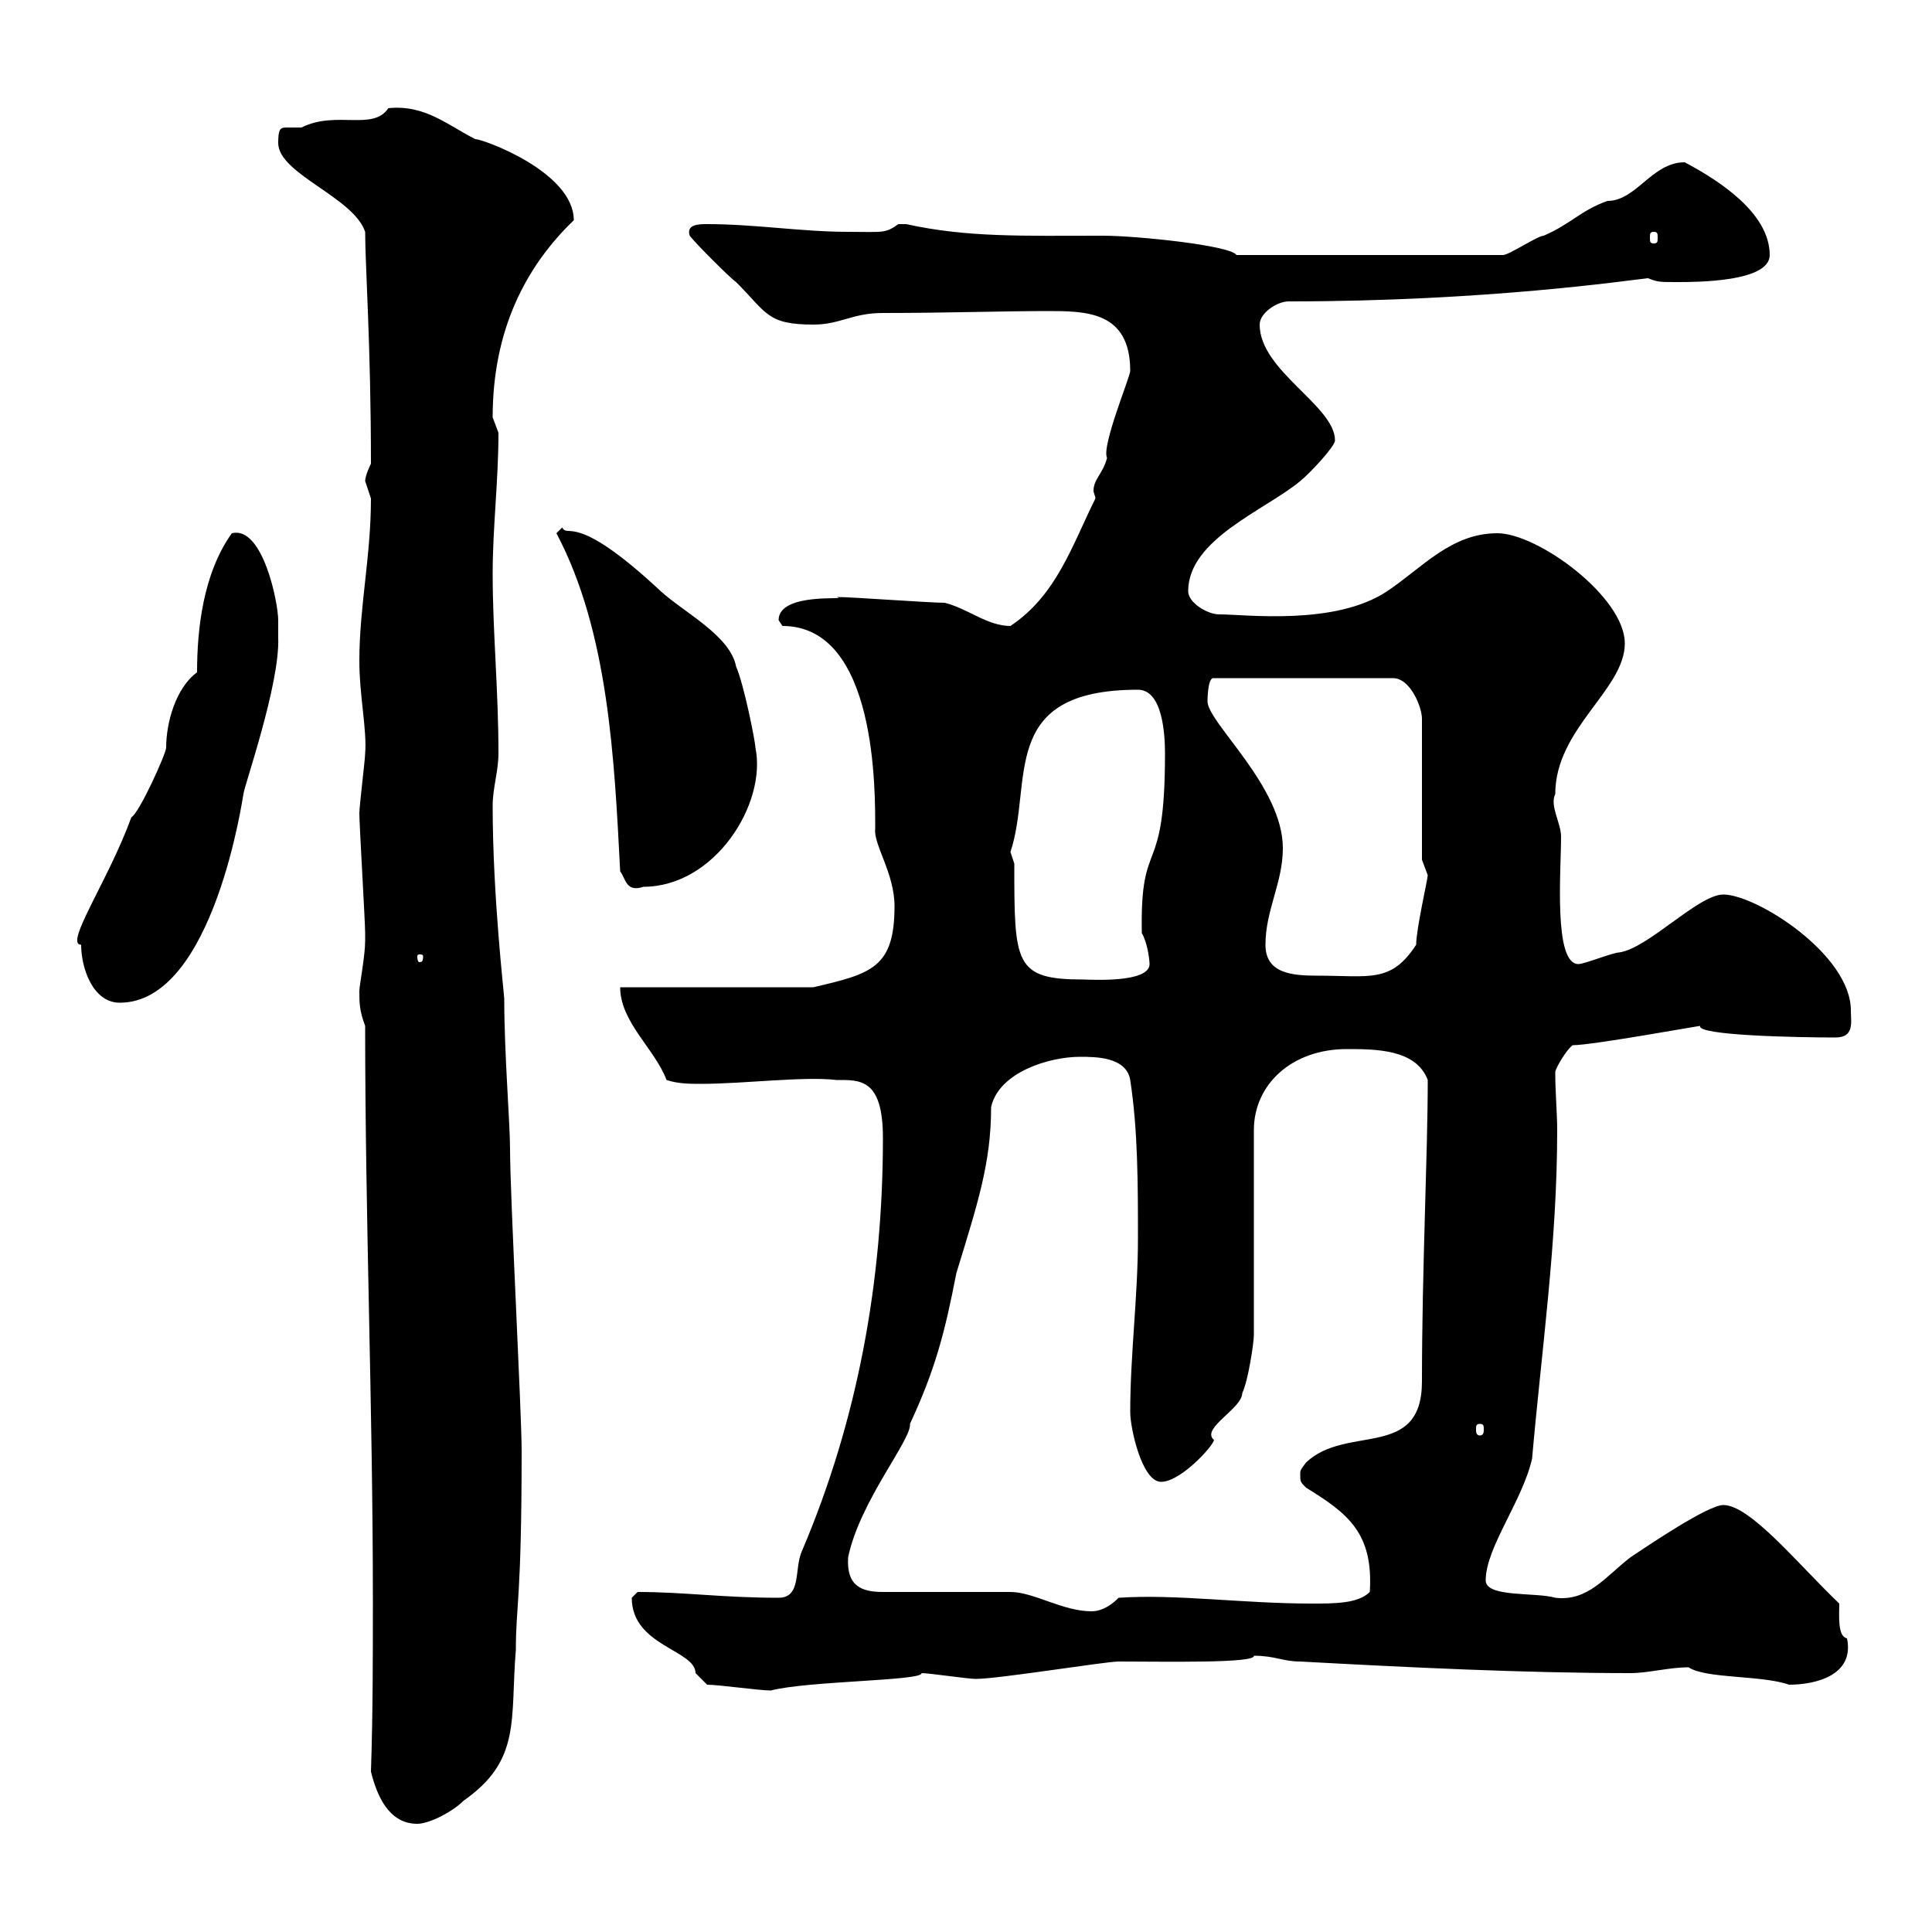 <svg xmlns="http://www.w3.org/2000/svg" xmlns:xlink="http://www.w3.org/1999/xlink" width="300" height="300"><path d="M57.60 275.10C58.50 278.70 60.30 283.20 64.80 283.20C66.60 283.20 70.20 281.40 72 279.60C81 273.30 79.20 267 80.10 256.20C80.10 249.30 81 248.40 81 225.30C81 219.30 79.20 185.70 79.20 178.50C79.20 174.30 78.30 163.80 78.30 155.10C78.30 154.50 76.50 139.20 76.50 125.10C76.50 122.40 77.40 119.70 77.40 117C77.40 107.10 76.50 98.10 76.50 89.10C76.50 81.90 77.40 74.70 77.40 67.20C77.40 67.20 76.50 64.80 76.50 64.80C76.50 51.30 81.60 41.40 89.10 34.20C89.10 26.70 75 21.60 73.80 21.60C69.60 19.50 66 16.20 60.30 16.80C57.90 20.40 52.20 17.10 46.80 19.80C45.60 19.80 45 19.80 44.40 19.80C43.50 19.80 43.20 20.10 43.20 22.20C43.20 27 54.90 30.60 56.70 36C56.70 41.10 57.60 53.70 57.60 72C57.60 72 56.70 73.80 56.70 74.70C56.70 74.70 57.60 77.40 57.60 77.40C57.60 86.40 55.80 94.20 55.80 102.60C55.80 108 57 113.40 56.70 117C56.70 117.90 55.80 125.10 55.80 126.30C55.80 128.10 56.70 143.10 56.70 144.90C56.70 144.90 56.70 144.90 56.70 146.10C56.70 148.50 55.80 153 55.80 153.90C55.80 155.70 55.80 156.90 56.70 159.30C56.70 189.30 57.90 218.70 57.90 248.40C57.90 257.40 57.90 266.10 57.60 275.10ZM109.80 261.60C111.60 261.60 117.90 262.50 119.70 262.50C125.40 261 143.40 261 143.10 259.80C144.30 259.80 150.30 260.70 151.50 260.70C155.10 260.70 171.60 258 173.70 258C180.90 258 195 258.30 194.70 257.10C198 257.10 199.20 258 201.90 258C218.40 258.90 236.70 259.80 253.20 259.80C255.90 259.80 259.20 258.90 262.20 258.90C264.90 260.70 273.60 260.10 277.80 261.60C282 261.60 288 260.10 286.80 254.40C285.30 254.10 285.60 250.80 285.60 249C279.30 243 271.80 233.70 267.60 233.70C265.20 233.70 255.90 240 253.20 241.80C249.30 244.80 246.60 248.70 241.50 248.10C238.50 247.20 230.70 248.10 230.70 245.40C230.70 240.30 236.40 233.10 237.90 226.50C239.40 209.40 241.80 192.90 241.80 175.50C241.80 172.80 241.50 169.80 241.50 166.50C241.50 165.90 243.30 162.90 244.20 162.30C247.20 162.30 263.70 159.30 264 159.30C263.40 160.80 279.30 161.10 285 161.10C288 161.10 287.40 158.70 287.40 156.90C287.40 148.20 272.70 138.90 267.60 138.90C263.70 138.90 255.90 147.30 251.40 147.90C250.50 147.90 246 149.70 245.10 149.70C241.20 149.70 242.40 135.30 242.40 129.90C242.40 127.80 240.60 125.10 241.50 123.30C241.50 113.10 252.30 107.10 252.30 99.90C252.30 92.70 238.80 82.80 232.50 82.80C225.30 82.80 220.80 88.20 215.40 91.80C207.30 97.20 193.50 95.40 189.30 95.40C187.50 95.40 184.50 93.60 184.50 91.80C184.50 83.70 196.50 79.20 201.90 74.70C203.40 73.50 207.30 69.30 207.30 68.40C207.30 63 195.60 57.60 195.60 50.40C195.60 48.60 198.30 46.80 200.10 46.80C231 46.80 252.90 43.50 255.90 43.20C257.40 43.80 257.70 43.80 260.40 43.80C263.40 43.80 274.80 43.80 274.80 39.60C274.80 33 266.70 27.90 261.60 25.20C256.50 25.20 254.10 31.20 249.60 31.20C245.40 32.70 243.90 34.80 239.70 36.60C238.80 36.60 234.30 39.60 233.40 39.60L192 39.60C191.10 38.10 176.40 36.60 171.30 36.60C158.70 36.60 150.30 36.90 140.70 34.80C140.70 34.80 140.70 34.80 139.50 34.80C137.40 36.30 137.10 36 131.70 36C124.50 36 117.30 34.80 109.80 34.80C108.60 34.80 106.50 34.80 107.10 36.60C108 37.80 113.40 43.20 114.30 43.80C119.10 48.60 119.10 50.40 126.30 50.40C130.50 50.40 132.30 48.60 137.10 48.60C147 48.60 155.70 48.30 162.60 48.30C168.60 48.30 175.50 48.30 175.50 57.60C175.50 58.50 171 69.30 171.90 71.10C171.30 73.50 169.80 74.40 169.80 76.20C169.80 76.50 170.10 77.10 170.10 77.40C166.50 84.60 164.10 92.40 156.90 97.20C153.30 97.20 150.30 94.50 146.70 93.60C144.30 93.60 132.30 92.70 129.90 92.70C132.30 93.30 120.90 91.80 120.90 96.30C120.90 96.30 121.50 97.20 121.50 97.20C136.20 97.20 135.90 123 135.90 128.70C135.60 131.10 138.90 135.60 138.90 140.70C138.90 150.30 135.30 151.20 126.30 153.30L96.30 153.30C96.30 158.70 101.70 162.90 103.50 167.70C105.30 168.30 107.10 168.30 108.90 168.30C115.50 168.30 124.80 167.10 129.90 167.70C133.50 167.70 137.10 167.40 137.10 176.70C137.10 198.90 133.20 220.50 124.50 240.90C123.30 243.60 124.50 248.10 120.90 248.10C112.20 248.10 106.20 247.20 99 247.20C99 247.20 98.10 248.10 98.10 248.10C98.10 255.60 108 256.20 108 259.80C108 259.80 109.80 261.60 109.80 261.60ZM137.10 247.20C133.80 247.20 131.40 246.30 131.70 241.80C133.50 233.10 141.60 223.50 141.30 221.10C145.20 212.70 146.70 207 148.50 197.70C151.80 186.90 153.90 180.60 153.90 171.90C155.10 166.50 162.90 164.10 167.70 164.10C170.10 164.10 174.90 164.10 175.50 167.70C176.70 175.50 176.70 183.90 176.70 192.30C176.70 201.30 175.50 210.30 175.50 219.30C175.50 221.70 177.30 230.10 180.30 230.10C183.60 230.10 189.30 223.50 188.40 223.50C186.60 221.70 192.90 218.70 192.90 216.30C193.80 214.50 194.70 208.50 194.70 207.30L194.70 175.50C194.70 168.30 200.70 162.90 209.10 162.90C213.60 162.90 219.90 162.90 221.70 167.70C221.70 179.10 220.80 197.10 220.80 214.50C220.80 226.80 209.10 221.10 202.80 227.10C201.90 228.30 201.90 228.30 201.90 228.90C201.90 230.10 201.90 230.10 202.80 231C209.10 234.90 213.30 237.90 212.70 247.20C210.90 249 207.30 249 203.70 249C192.90 249 182.70 247.50 173.70 248.10C171.90 249.90 170.40 250.20 169.50 250.20C165 250.20 160.50 247.20 156.90 247.20C153.90 247.20 139.50 247.20 137.10 247.20ZM229.80 221.10C230.40 221.10 230.40 221.40 230.40 222C230.40 222.30 230.40 222.90 229.80 222.90C229.20 222.90 229.20 222.30 229.20 222C229.20 221.40 229.20 221.10 229.80 221.10ZM12.60 146.70C12.60 150.30 14.40 155.70 18.60 155.70C33.30 155.70 37.80 123 37.80 123.30C37.80 122.40 43.50 106.20 43.20 99C43.20 99 43.20 97.20 43.20 96.30C43.20 93.60 40.80 81.60 36 82.80C31.50 89.10 30.60 97.80 30.60 104.40C27.30 106.80 25.80 112.20 25.80 116.10C25.80 117 21.60 126.30 20.40 126.90C16.80 136.80 9.90 146.70 12.60 146.70ZM157.50 134.10L156.90 132.30C160.50 121.50 154.80 107.10 176.70 107.10C180.60 107.10 180.90 114.30 180.90 117C180.90 137.10 177 129.30 177.30 144.90C178.20 146.40 178.50 149.10 178.50 149.70C178.50 152.70 169.20 152.10 168.30 152.10C157.50 152.10 157.50 149.70 157.50 134.10ZM196.50 146.70C196.50 141.30 199.20 137.10 199.20 131.70C199.20 122.10 187.50 112.20 187.50 108.90C187.50 108.90 187.50 105.30 188.40 105.30L216.30 105.30C219 105.30 220.80 109.80 220.80 111.60L220.80 133.50C220.80 133.50 221.70 135.90 221.70 135.90C221.70 136.50 219.90 144.30 219.90 146.70C216 152.70 212.70 151.50 204.60 151.50C200.70 151.50 196.50 151.20 196.50 146.70ZM65.70 148.50C65.70 149.40 65.40 149.40 65.10 149.40C65.10 149.40 64.80 149.40 64.80 148.50C64.80 148.20 65.10 148.20 65.10 148.20C65.40 148.20 65.70 148.20 65.70 148.50ZM96.30 135.30C97.20 136.50 97.20 138.60 99.90 137.70C111 137.70 119.10 124.80 117.30 116.10C117.30 115.20 115.50 106.20 114.30 103.50C113.40 98.70 106.20 95.10 102.60 91.80C89.10 79.20 88.20 83.70 87.30 81.90C87.30 81.90 86.40 82.80 86.40 82.80C94.50 98.10 95.40 117.90 96.30 135.30ZM256.80 36C257.40 36 257.40 36.30 257.40 36.90C257.40 37.50 257.40 37.80 256.80 37.80C256.20 37.80 256.20 37.50 256.20 36.90C256.20 36.30 256.20 36 256.80 36Z"/></svg>